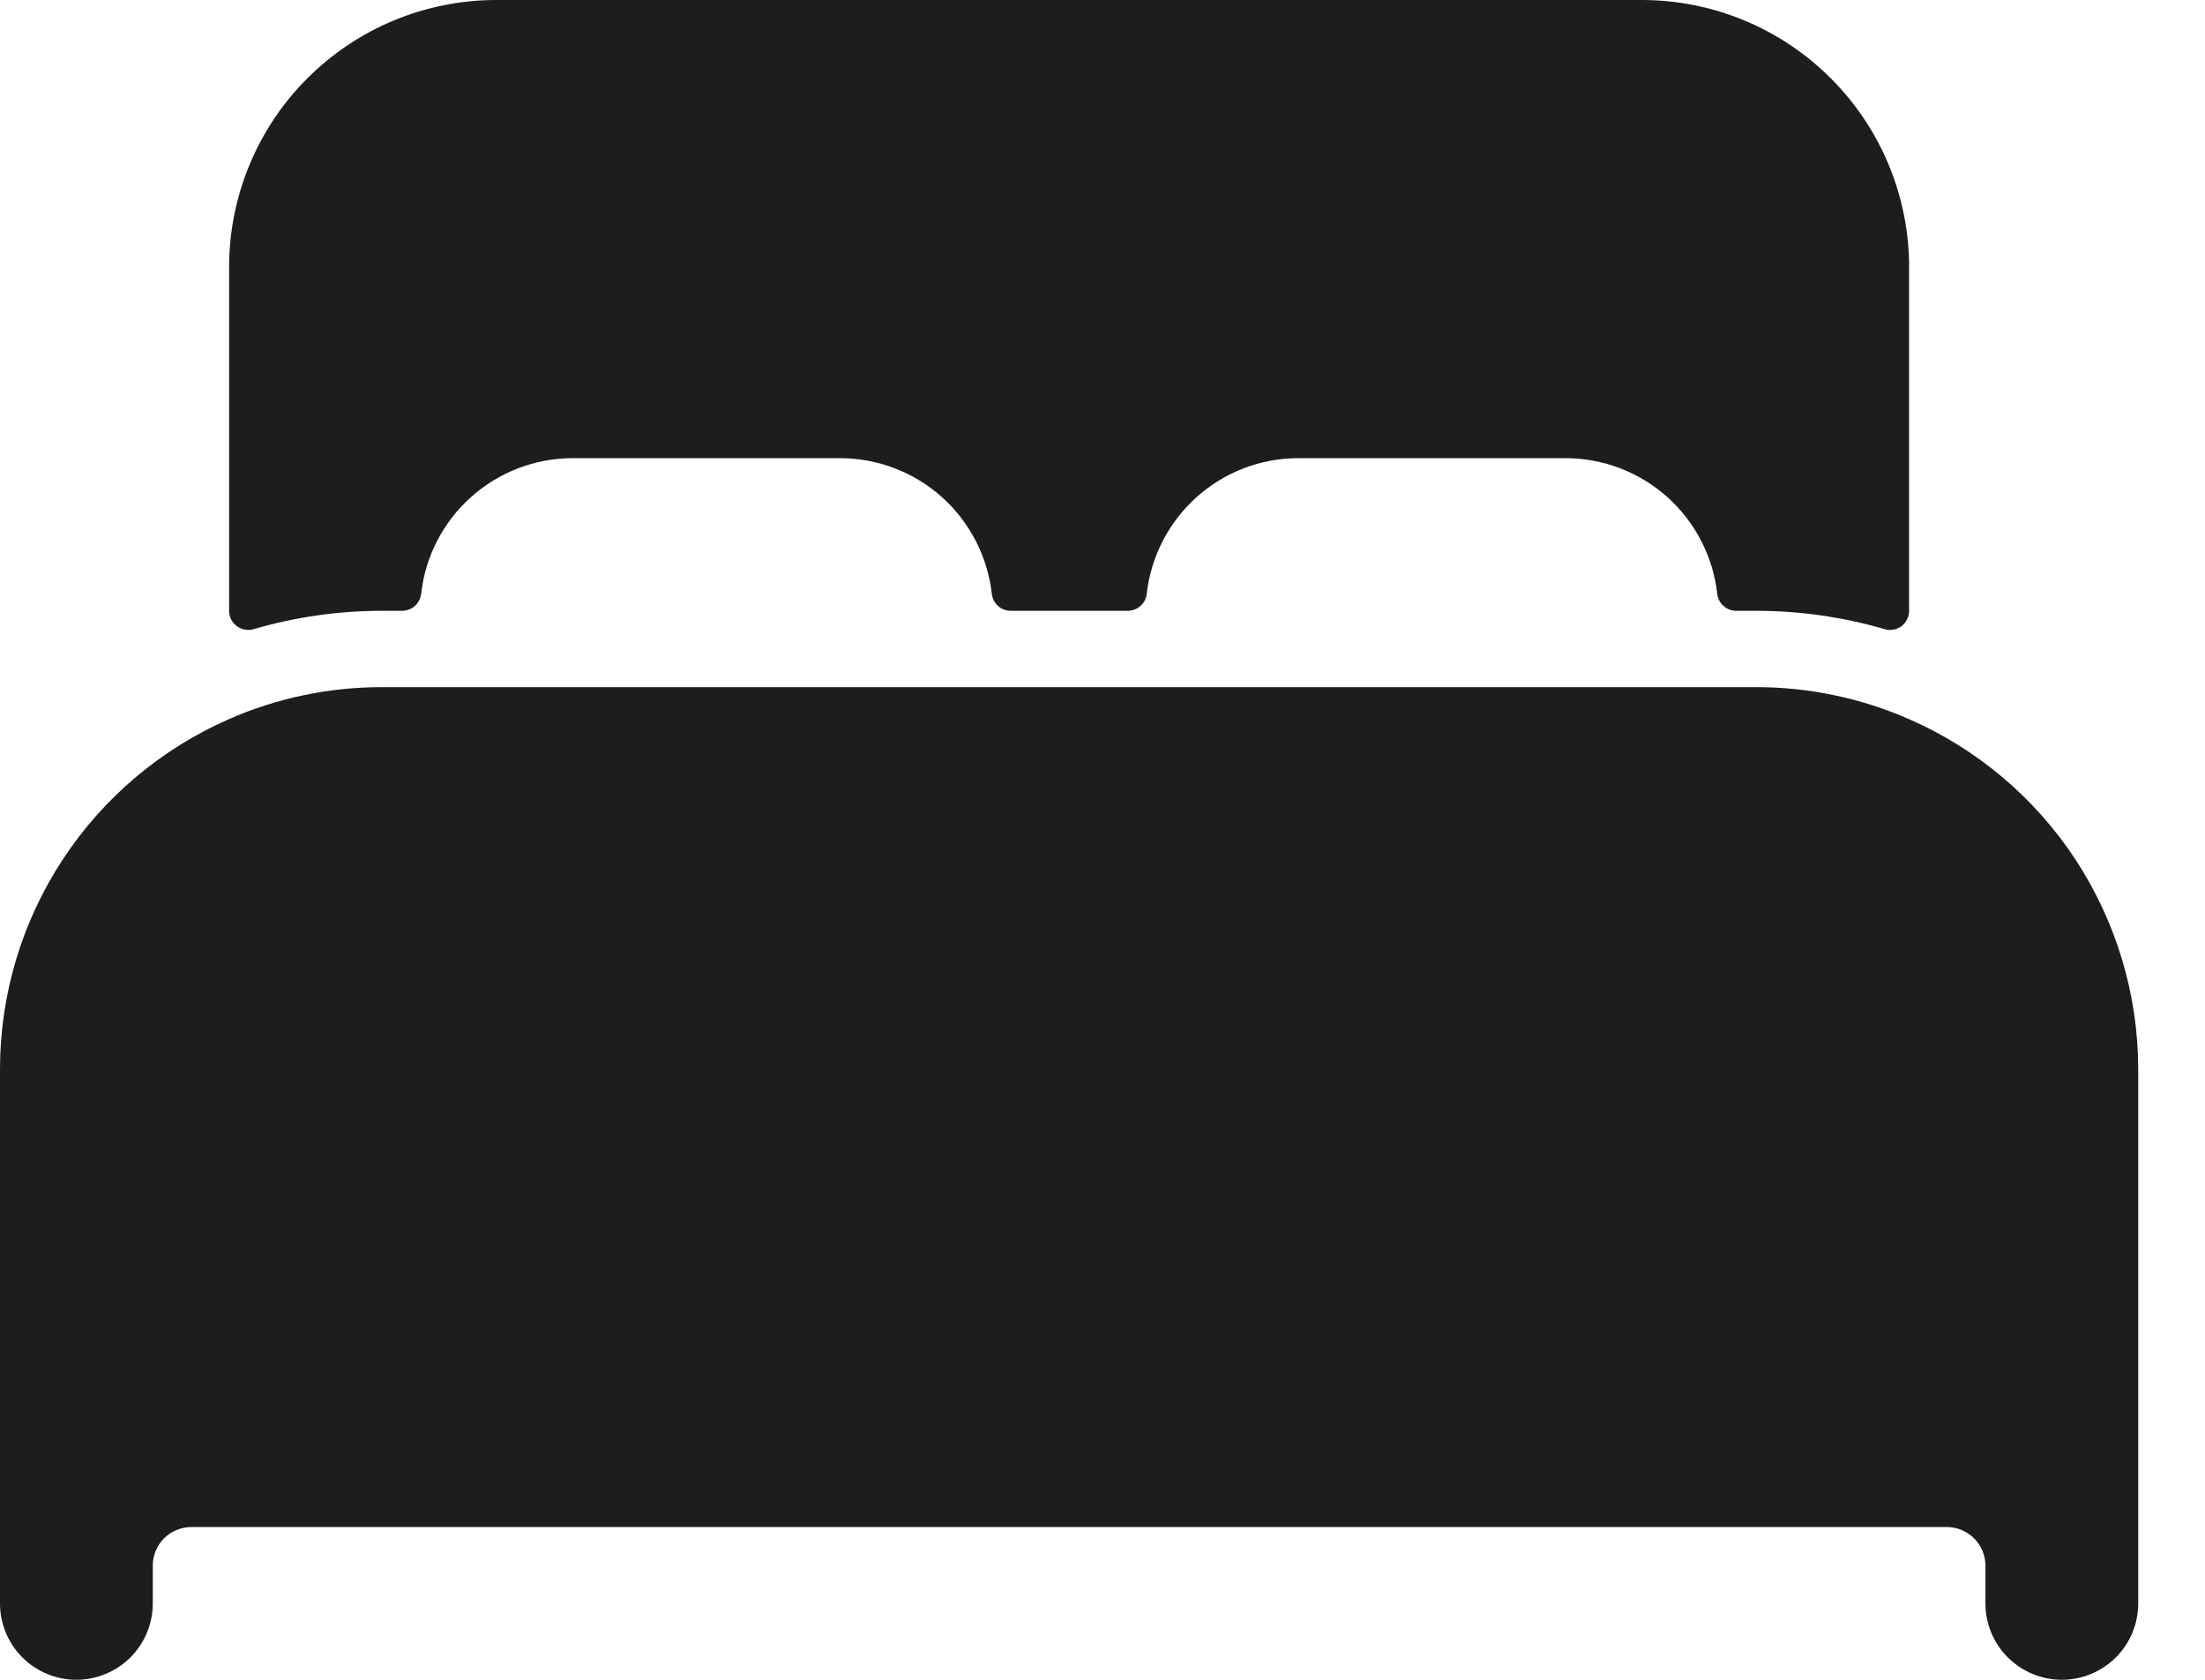 <svg width="21" height="16" viewBox="0 0 21 16" fill="none" xmlns="http://www.w3.org/2000/svg">
<path d="M18.182 6.85C17.723 6.649 17.228 6.545 16.727 6.545H3.636C3.136 6.545 2.64 6.648 2.182 6.849C1.534 7.133 0.982 7.599 0.595 8.191C0.207 8.783 0.001 9.474 0 10.182V15.273C0 15.466 0.077 15.651 0.213 15.787C0.349 15.923 0.534 16 0.727 16C0.92 16 1.105 15.923 1.242 15.787C1.378 15.651 1.455 15.466 1.455 15.273V14.909C1.456 14.813 1.494 14.721 1.562 14.653C1.63 14.585 1.722 14.547 1.818 14.545H18.546C18.642 14.547 18.733 14.585 18.801 14.653C18.869 14.721 18.908 14.813 18.909 14.909V15.273C18.909 15.466 18.986 15.651 19.122 15.787C19.259 15.923 19.444 16 19.636 16C19.829 16 20.014 15.923 20.151 15.787C20.287 15.651 20.364 15.466 20.364 15.273V10.182C20.363 9.475 20.156 8.783 19.769 8.191C19.381 7.599 18.83 7.133 18.182 6.85Z" fill="#1d1d1b"/>
<path d="M15.636 0H4.727C4.052 0 3.405 0.268 2.927 0.746C2.45 1.223 2.182 1.87 2.182 2.545V5.818C2.182 5.846 2.188 5.874 2.201 5.899C2.214 5.925 2.232 5.946 2.254 5.963C2.277 5.98 2.303 5.992 2.331 5.997C2.359 6.002 2.387 6.001 2.414 5.993C2.811 5.877 3.223 5.818 3.636 5.818H3.829C3.874 5.818 3.917 5.802 3.951 5.772C3.984 5.743 4.005 5.701 4.011 5.657C4.05 5.301 4.219 4.973 4.486 4.735C4.752 4.496 5.097 4.364 5.455 4.364H8C8.358 4.364 8.703 4.496 8.97 4.734C9.236 4.973 9.406 5.301 9.446 5.657C9.451 5.701 9.472 5.743 9.505 5.772C9.539 5.802 9.582 5.818 9.627 5.818H10.739C10.784 5.818 10.827 5.802 10.861 5.772C10.895 5.743 10.916 5.701 10.921 5.657C10.961 5.302 11.13 4.974 11.396 4.735C11.662 4.497 12.006 4.364 12.364 4.364H14.909C15.267 4.364 15.612 4.496 15.879 4.734C16.145 4.973 16.315 5.301 16.355 5.657C16.36 5.701 16.381 5.743 16.415 5.772C16.448 5.802 16.492 5.818 16.536 5.818H16.727C17.141 5.818 17.553 5.877 17.95 5.993C17.977 6.001 18.005 6.002 18.033 5.997C18.061 5.992 18.087 5.981 18.11 5.964C18.132 5.947 18.15 5.925 18.163 5.899C18.175 5.874 18.182 5.846 18.182 5.818V2.545C18.182 1.87 17.914 1.223 17.436 0.746C16.959 0.268 16.311 0 15.636 0Z" fill="#1d1d1b"/>
</svg>
